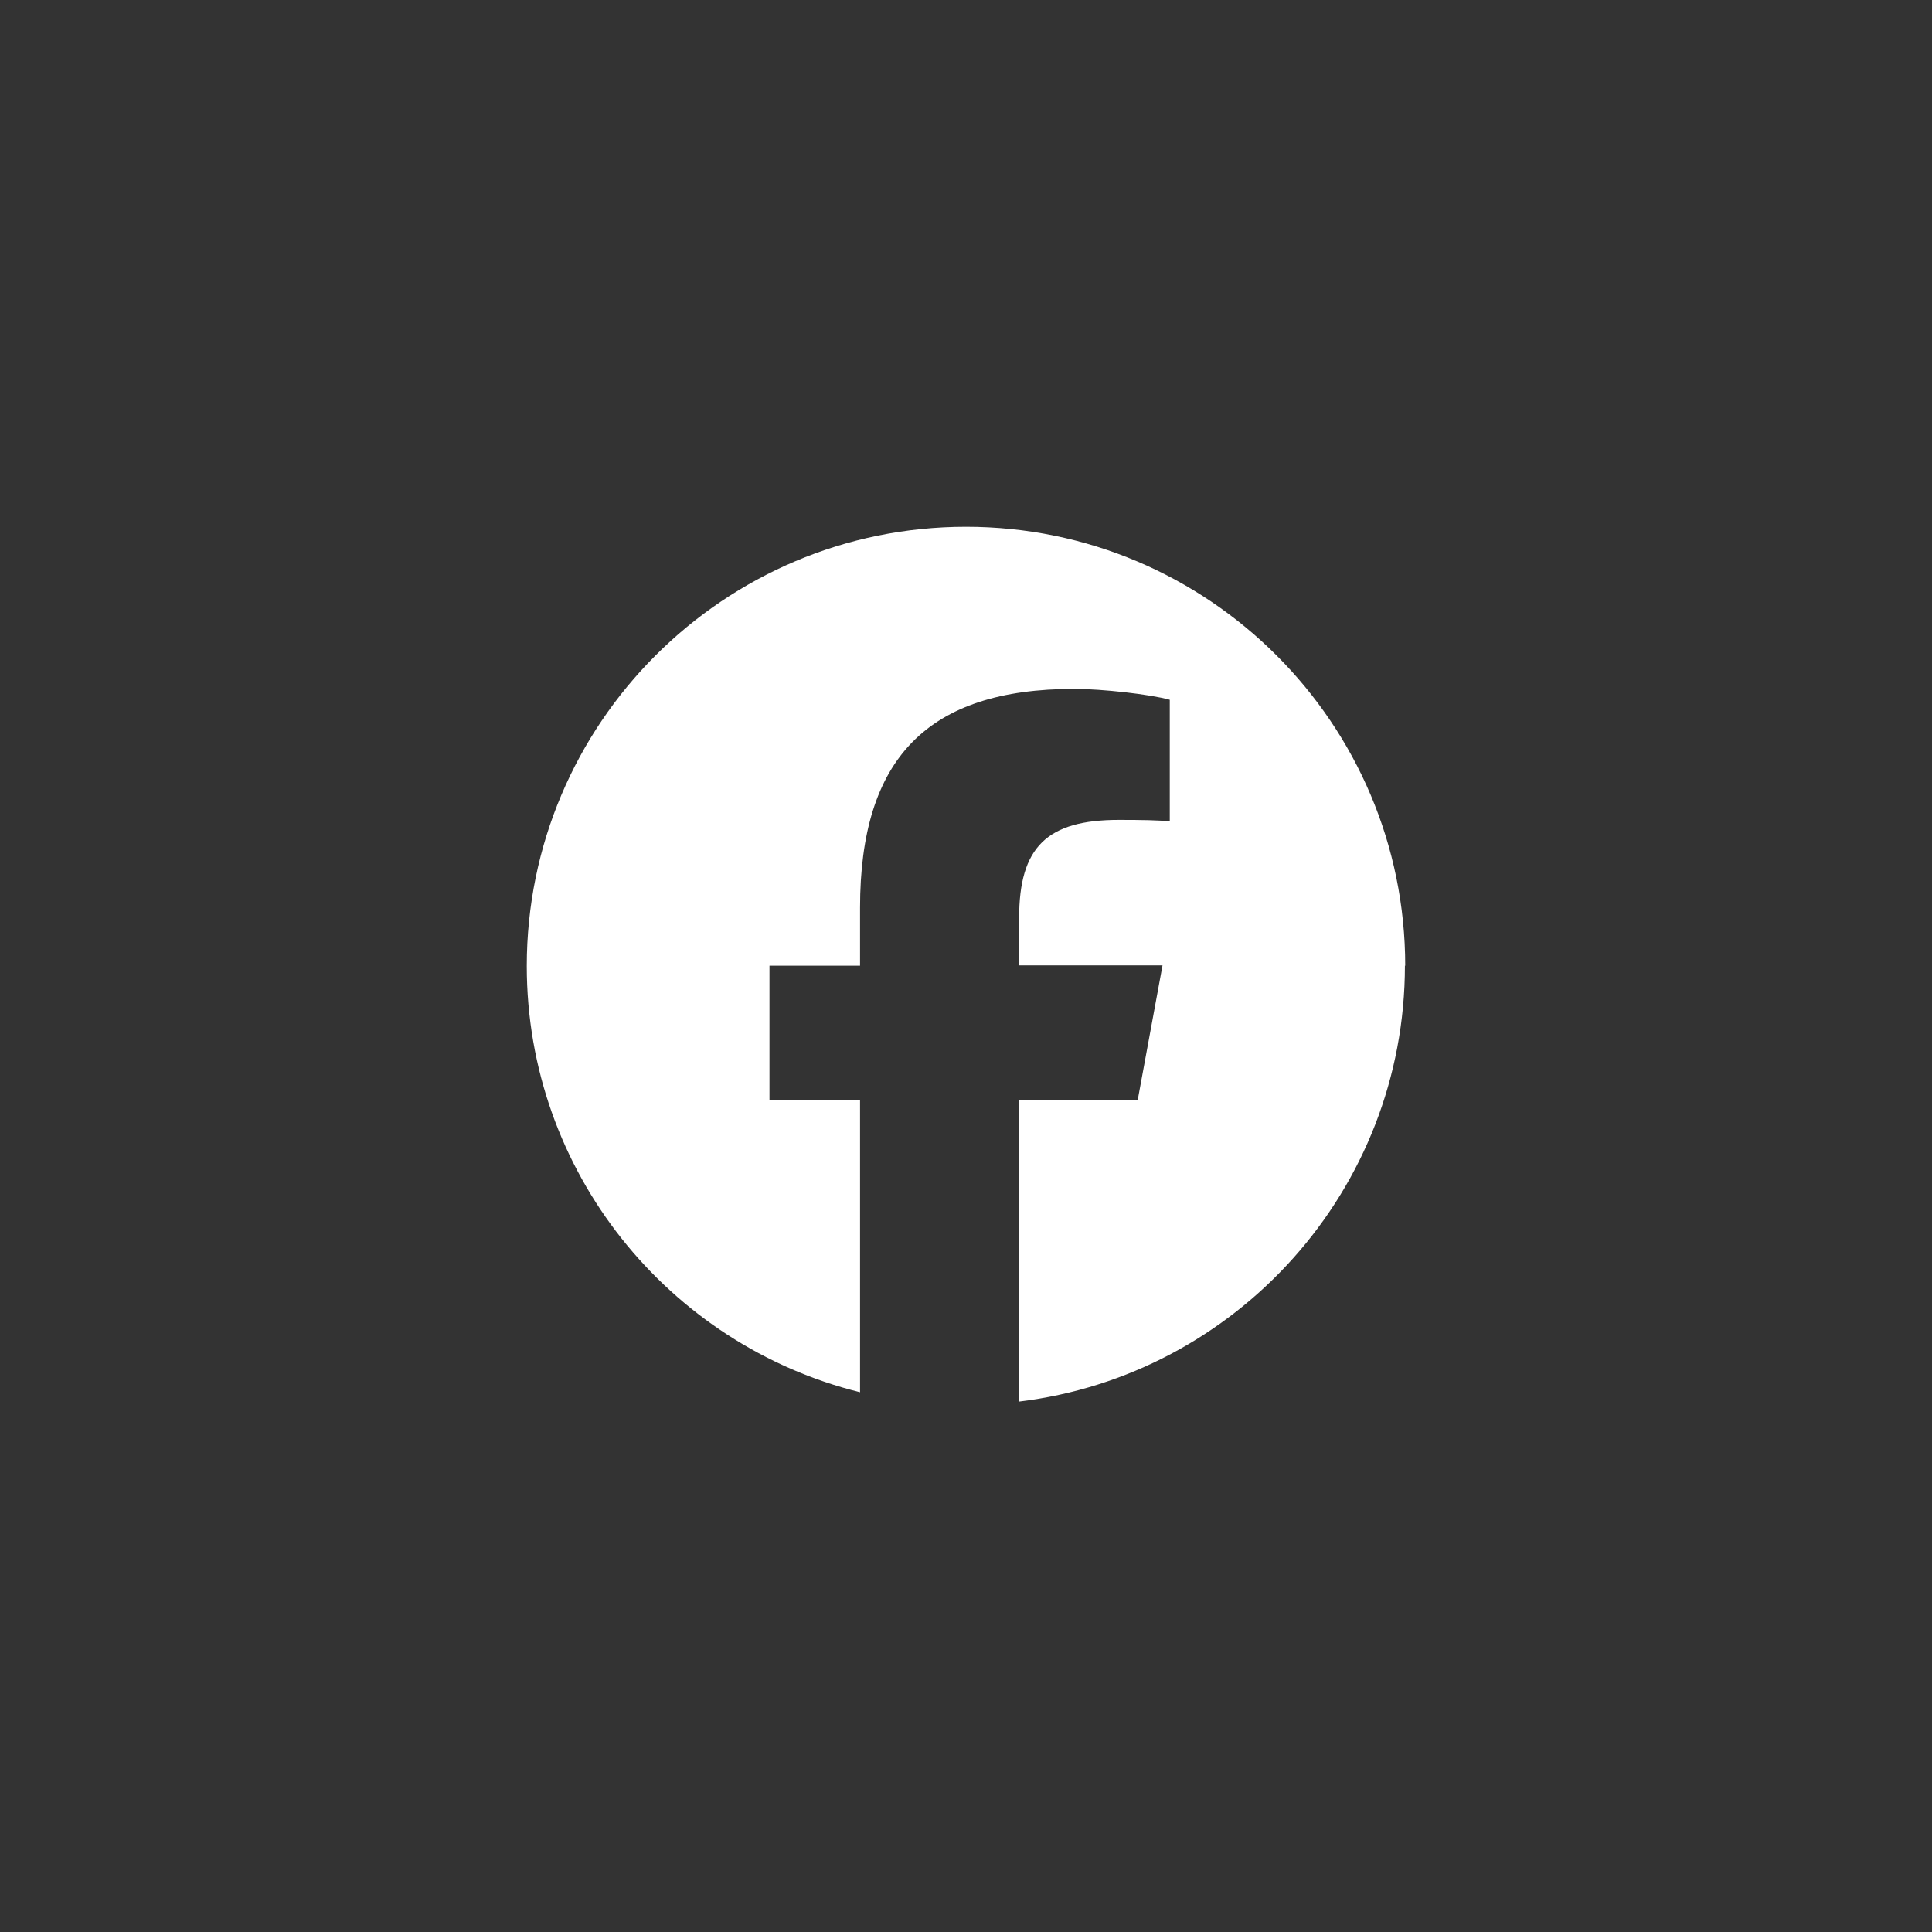 <?xml version="1.0" encoding="UTF-8"?>
<svg id="Layer_2" data-name="Layer 2" xmlns="http://www.w3.org/2000/svg" viewBox="0 0 64 64">
  <rect x="0" y="0" width="64" height="64" fill="#333333" stroke="none"/>
  <defs>
    <style>
      .cls-1 {
        fill: #fff;
      }

      .cls-2 {
        fill: none;
      }
    </style>
  </defs>
  <g id="image">
    <g>
      <g id="Logo">
        <path id="Initiator" class="cls-1" d="M46.55,32c0-8.04-6.52-14.55-14.55-14.55s-14.55,6.52-14.55,14.55c0,6.82,4.7,12.55,11.04,14.12v-9.68h-3v-4.45h3v-1.92c0-4.95,2.24-7.25,7.1-7.25.92,0,2.51.18,3.16.36v4.03c-.34-.04-.94-.05-1.68-.05-2.39,0-3.31.9-3.31,3.25v1.57h4.75l-.82,4.45h-3.94v10c7.21-.87,12.79-7.01,12.79-14.45Z"/>
        <path id="F" class="cls-2" d="M37.7,36.45l.82-4.45h-4.75v-1.57c0-2.35.92-3.25,3.31-3.25.74,0,1.34.02,1.68.05v-4.03c-.65-.18-2.24-.36-3.16-.36-4.86,0-7.1,2.3-7.1,7.25v1.92h-3v4.45h3v9.68c1.13.28,2.3.43,3.52.43.6,0,1.18-.04,1.76-.11v-10h3.94Z"/>
      </g>
      <rect class="cls-2" width="64" height="64"/>
    </g>
  </g>
</svg>